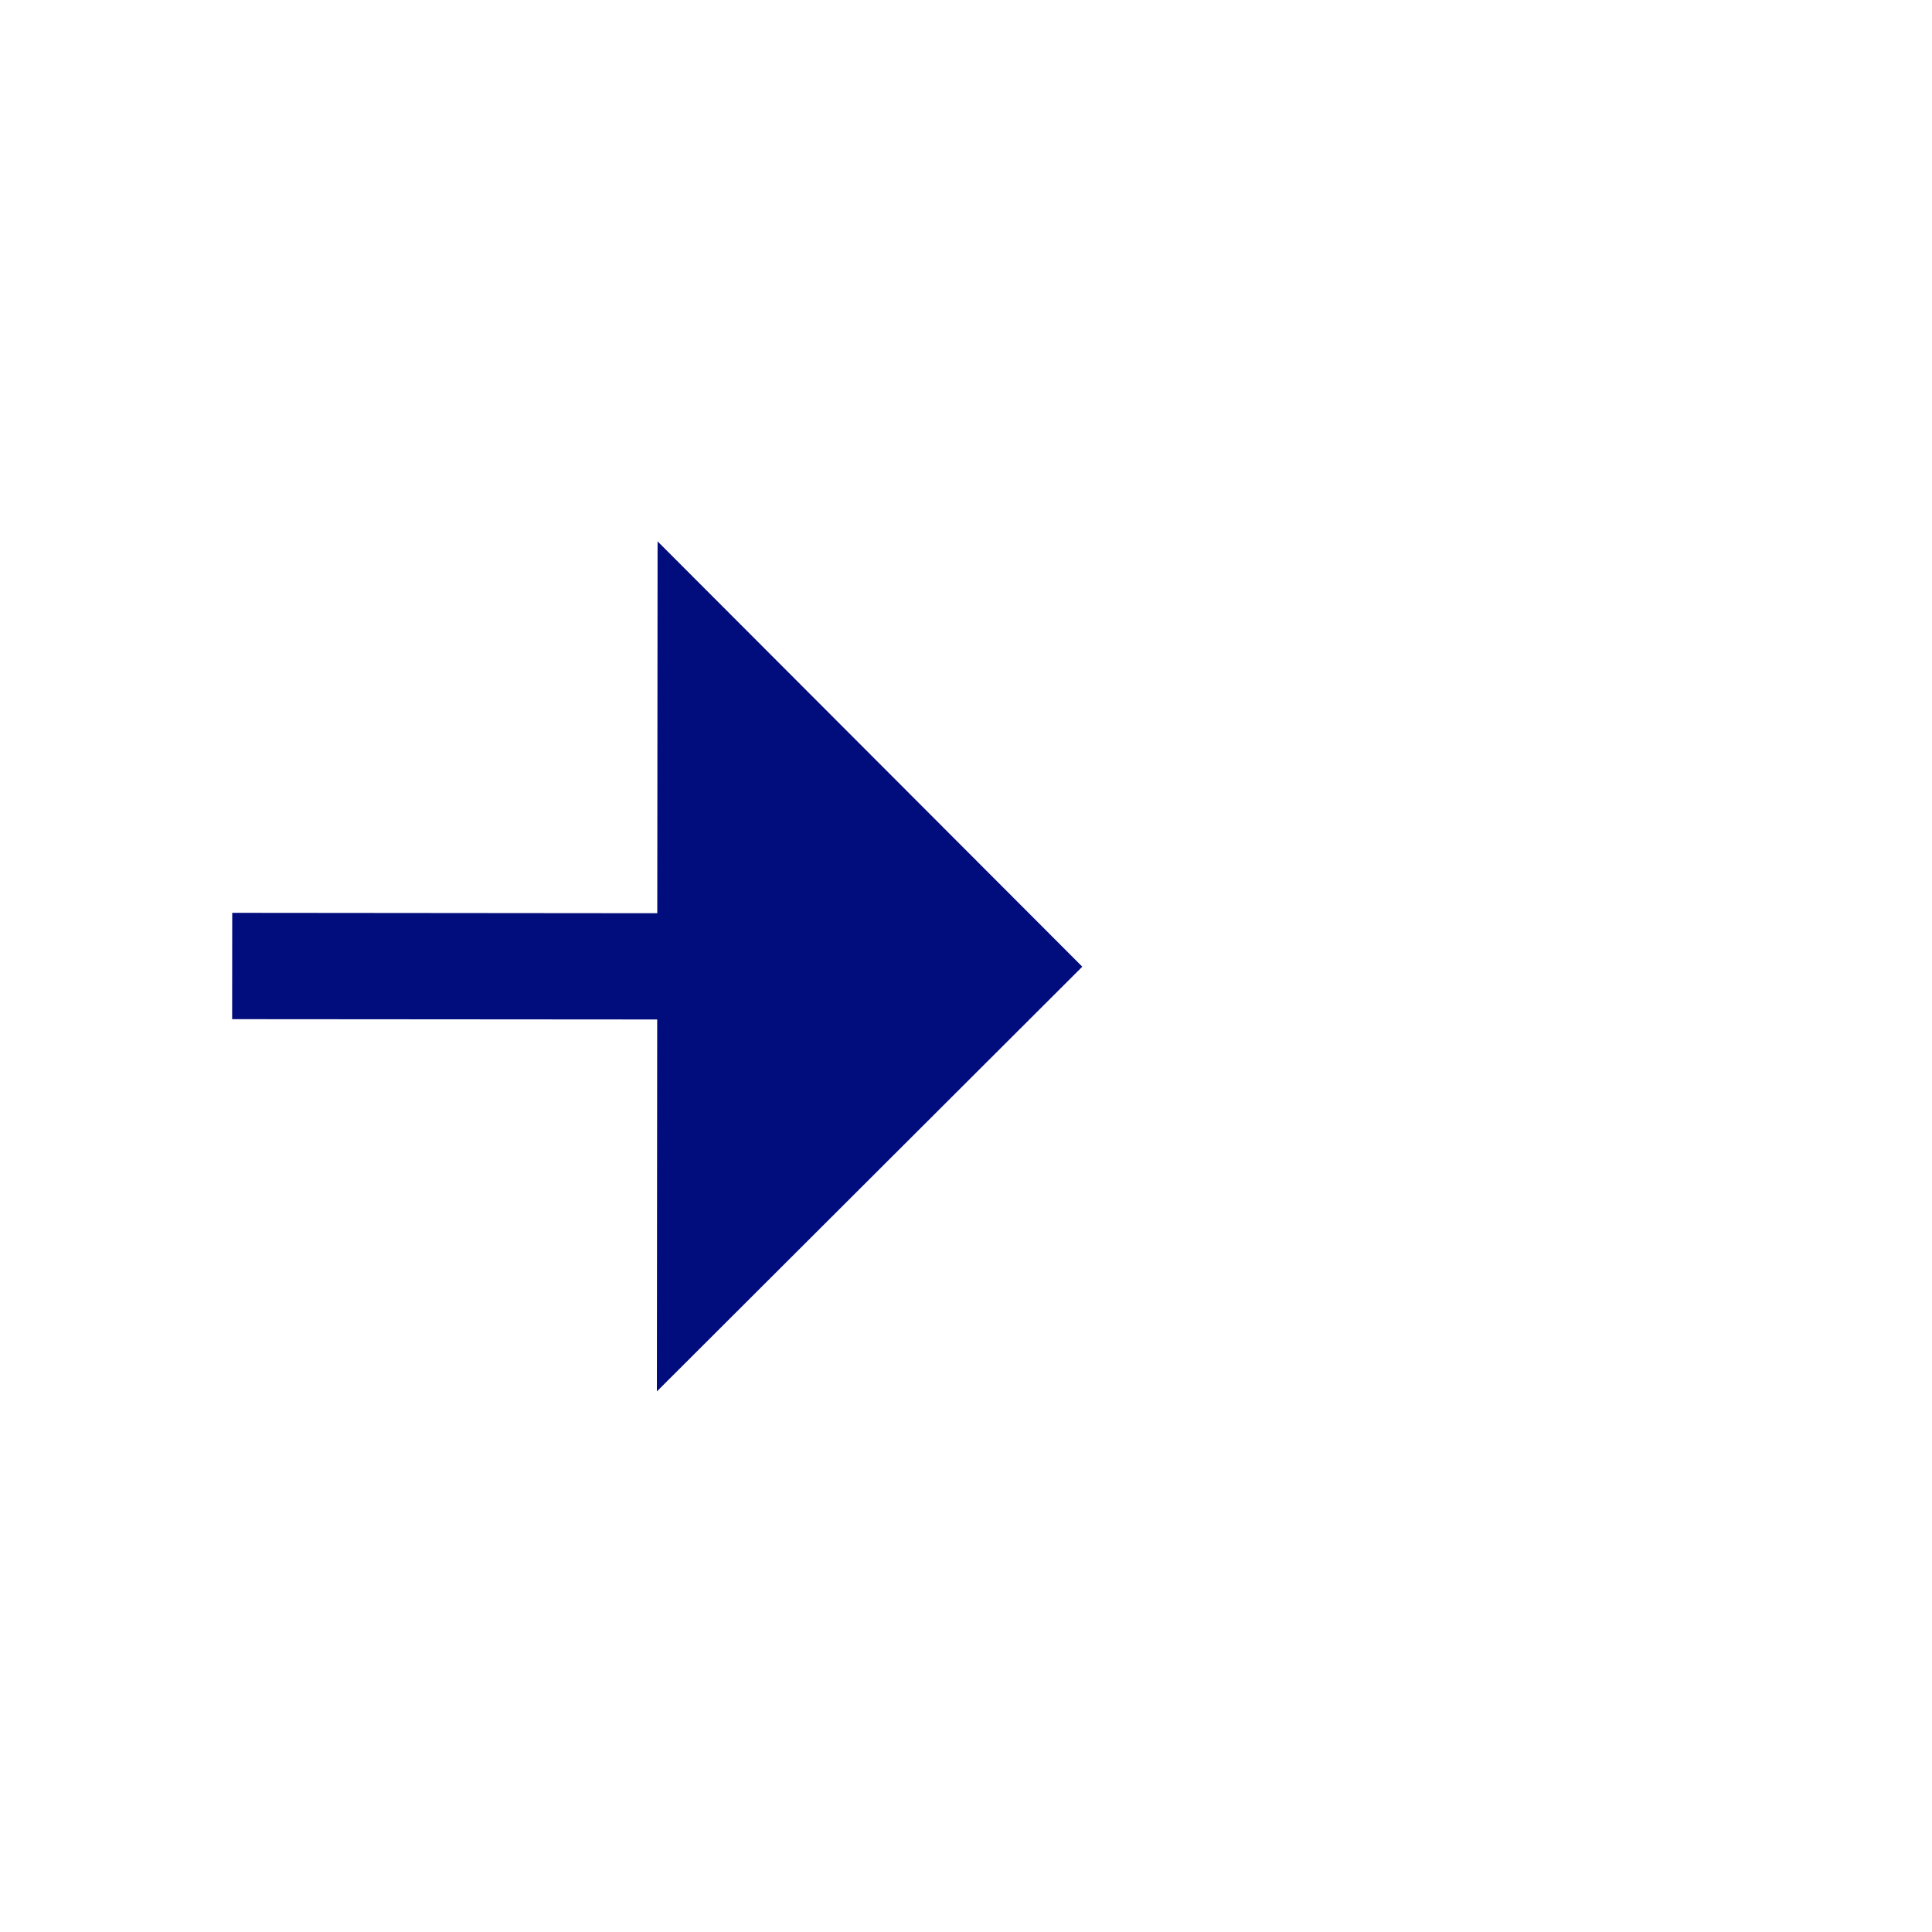 <svg width="25" height="25" viewBox="0 0 25 25" fill="none" xmlns="http://www.w3.org/2000/svg">
<path d="M8.504 13.192L3.004 13.188L3.005 11.812L8.505 11.817L8.509 7.005L14.005 12.509L8.5 18.005L8.504 13.192Z" fill="#020D7D"/>
</svg>
